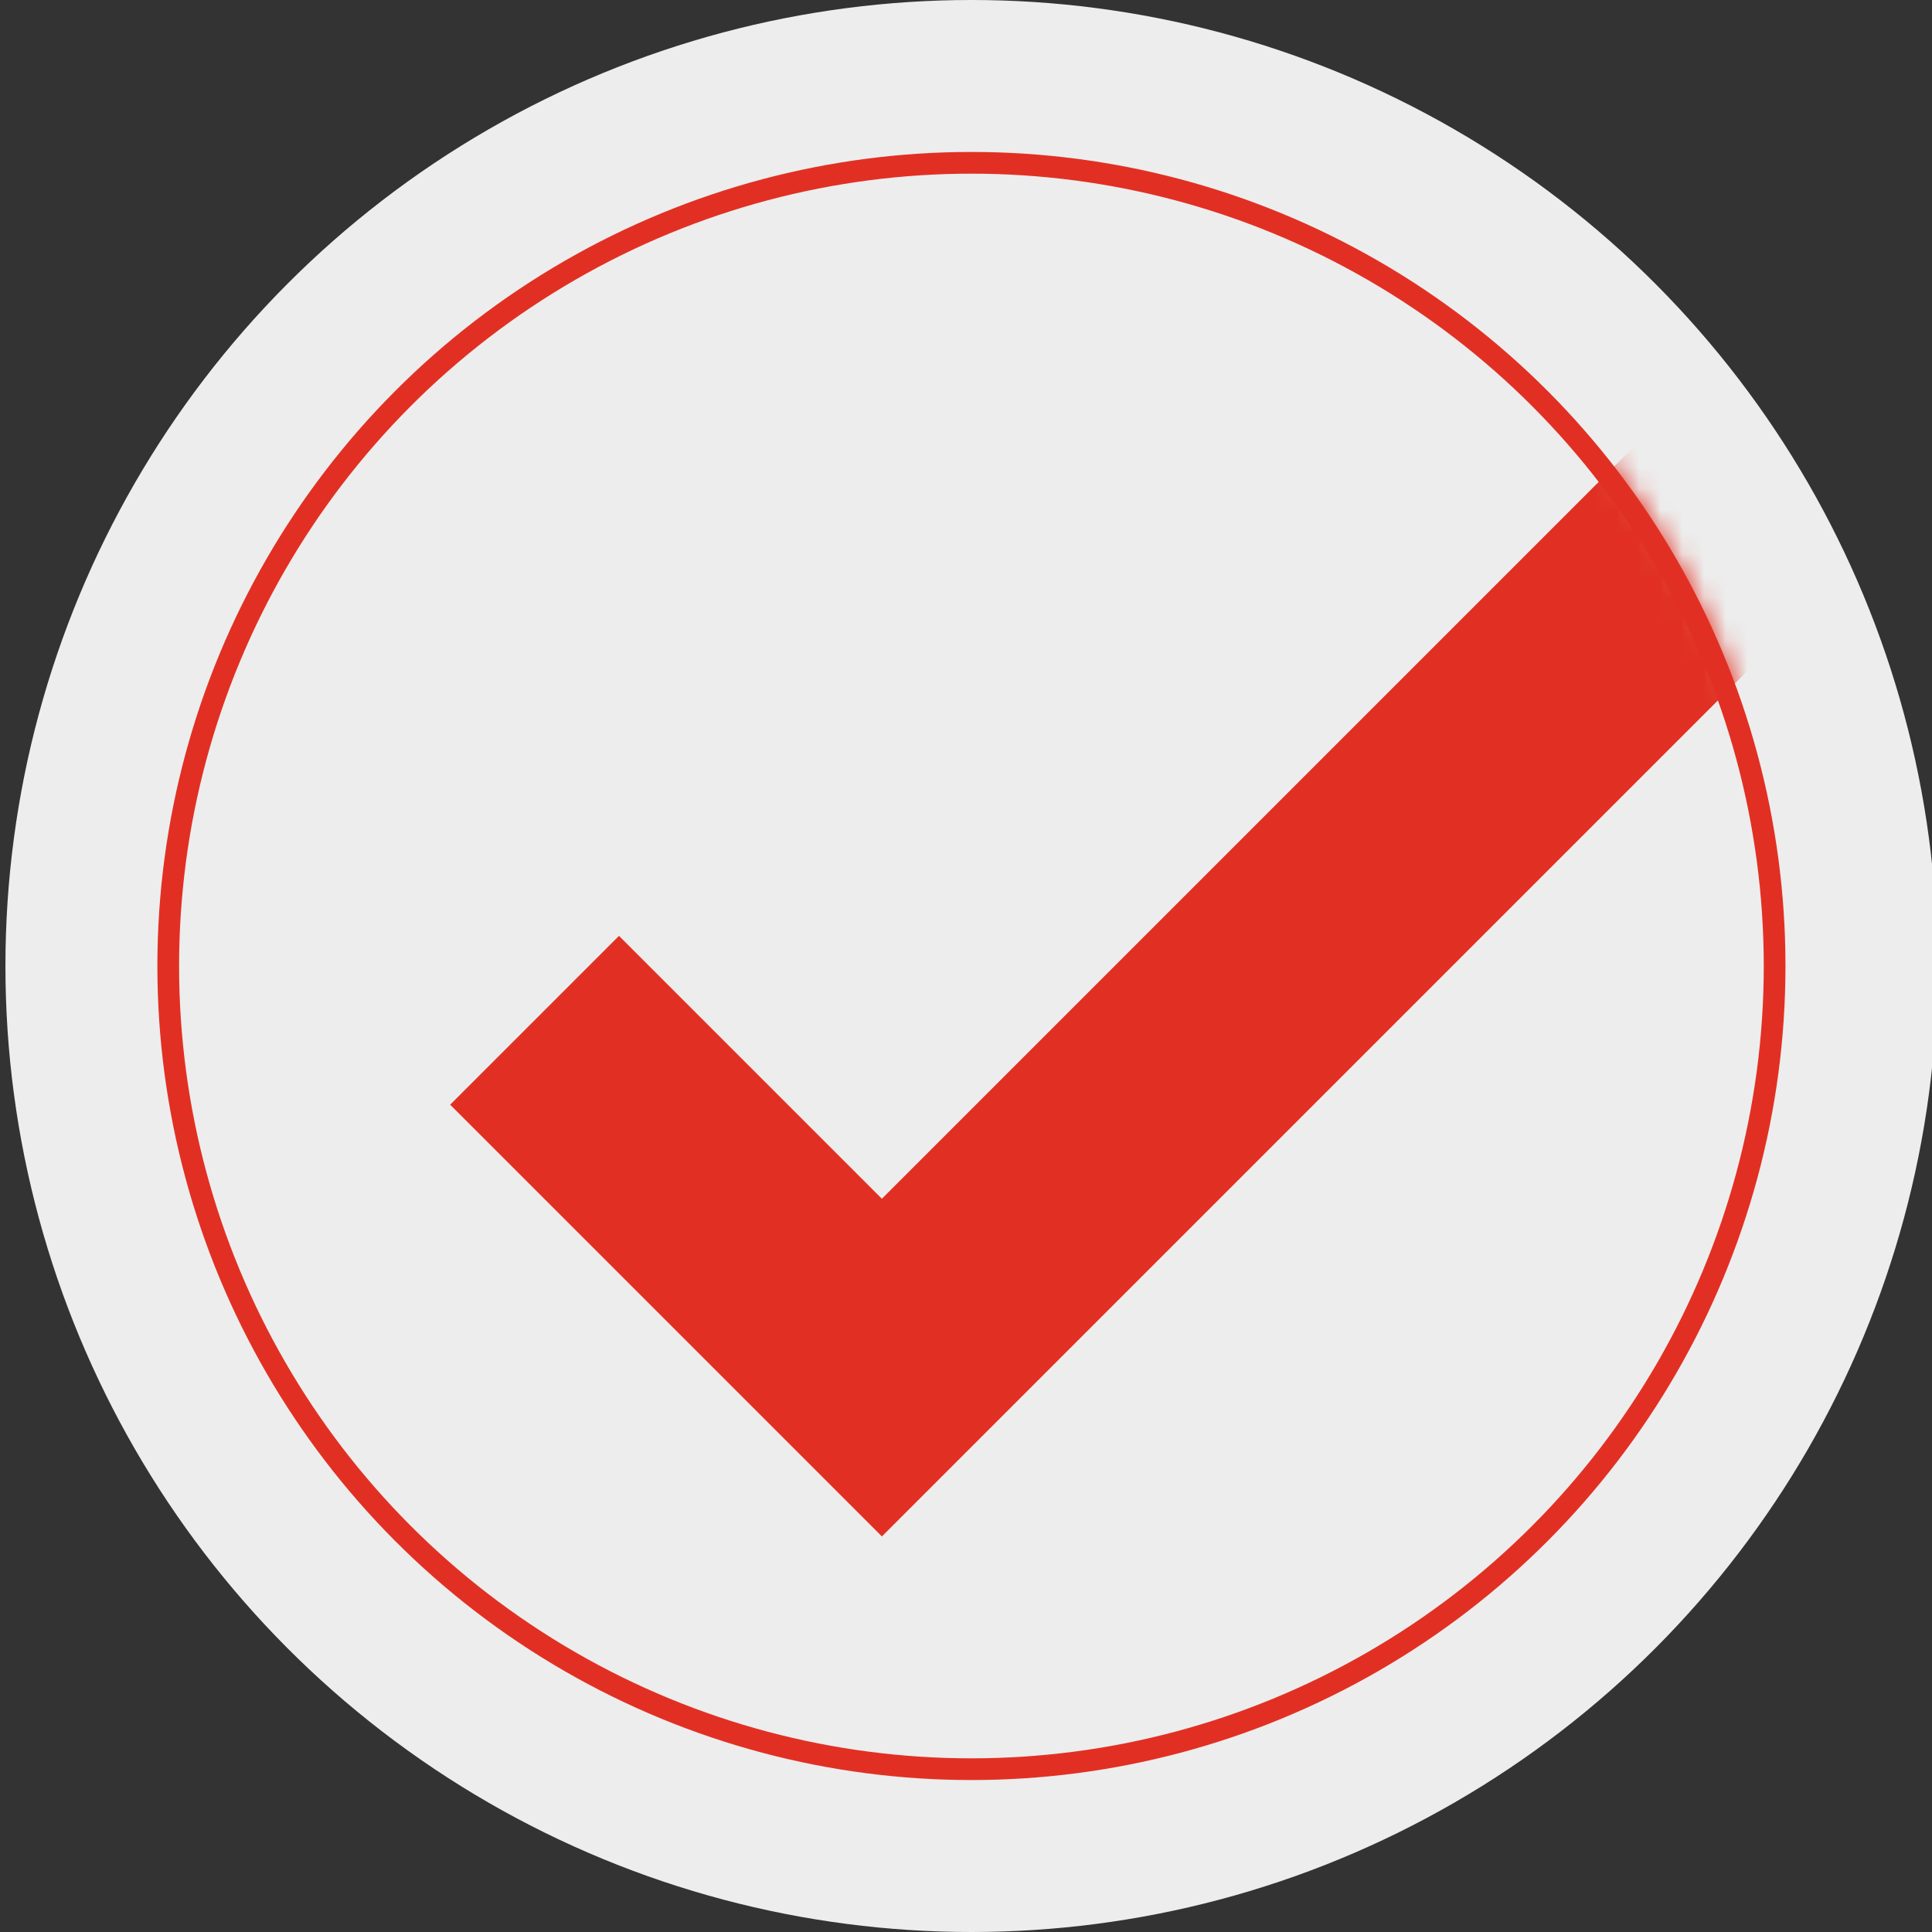 <svg width="89" height="89" viewBox="0 0 89 89" fill="none" xmlns="http://www.w3.org/2000/svg">
<rect x="0" y="0" width="89" height="89" fill="#333333" stroke="none"/>
<g clip-path="url(#clip0_2_1015)">
<circle cx="44.75" cy="44.5" r="44.5" fill="#EDEDED"/>
<mask id="mask0_2_1015" style="mask-type:alpha" maskUnits="userSpaceOnUse" x="7" y="7" width="76" height="75">
<circle cx="44.75" cy="44.5" r="37.5" fill="#D9D9D9"/>
</mask>
<g mask="url(#mask0_2_1015)">
<path d="M24.625 47L40.625 63L109.625 -6" stroke="#E13023" stroke-width="11"/>
</g>
<circle cx="44.75" cy="44.5" r="37" stroke="#E13023"/>
</g>
<defs>
<clipPath id="clip0_2_1015">
<rect width="89" height="89" fill="white"/>
</clipPath>
</defs>
</svg>
